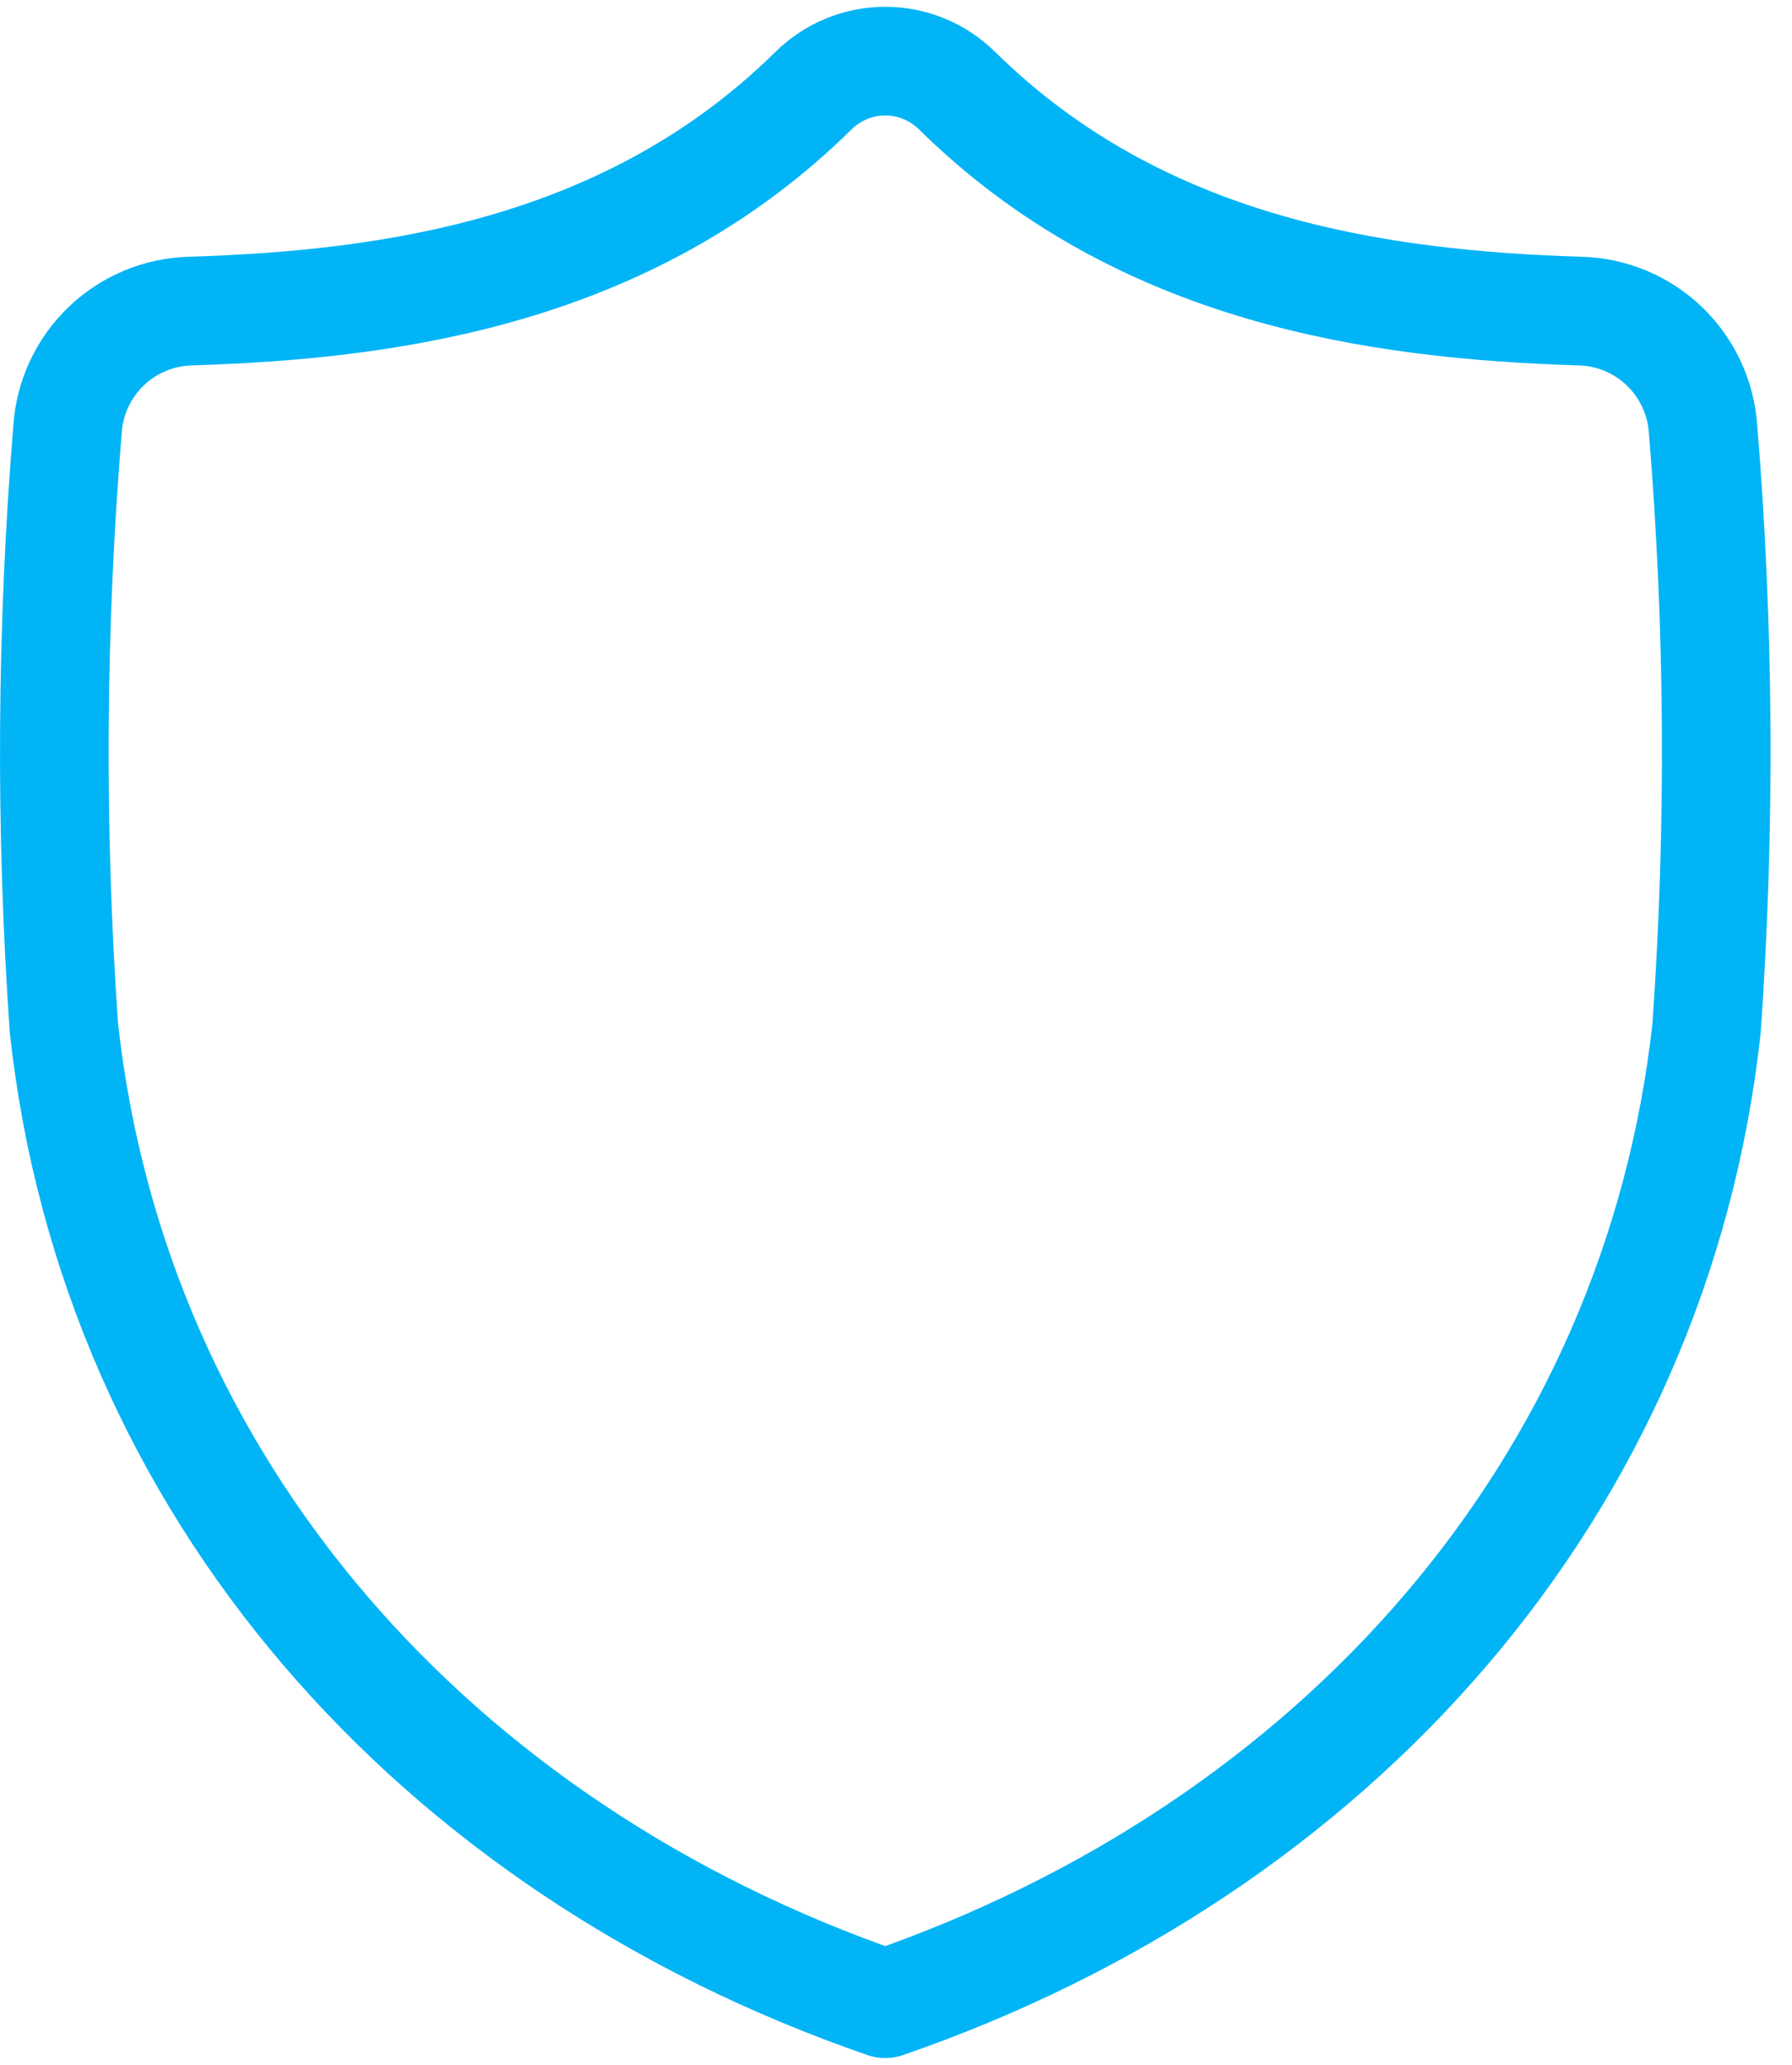 <svg width="33" height="38" viewBox="0 0 33 38" fill="none" xmlns="http://www.w3.org/2000/svg">
<path d="M16.302 36.875C24.592 34.017 30.5 27.375 31.427 18.919C31.684 15.247 31.663 11.562 31.362 7.894C31.322 7.316 31.068 6.773 30.65 6.372C30.232 5.971 29.679 5.74 29.1 5.725C25.35 5.609 20.991 4.985 17.623 1.667C17.271 1.32 16.797 1.125 16.303 1.125C15.809 1.125 15.334 1.32 14.982 1.667C11.614 4.984 7.255 5.609 3.506 5.725C2.926 5.74 2.374 5.971 1.955 6.372C1.537 6.773 1.283 7.316 1.244 7.894C0.943 11.562 0.921 15.247 1.177 18.919C2.105 27.375 8.013 34.017 16.302 36.875Z" stroke="#00B4F6" stroke-width="2" stroke-linecap="round" stroke-linejoin="round"/>
</svg>
